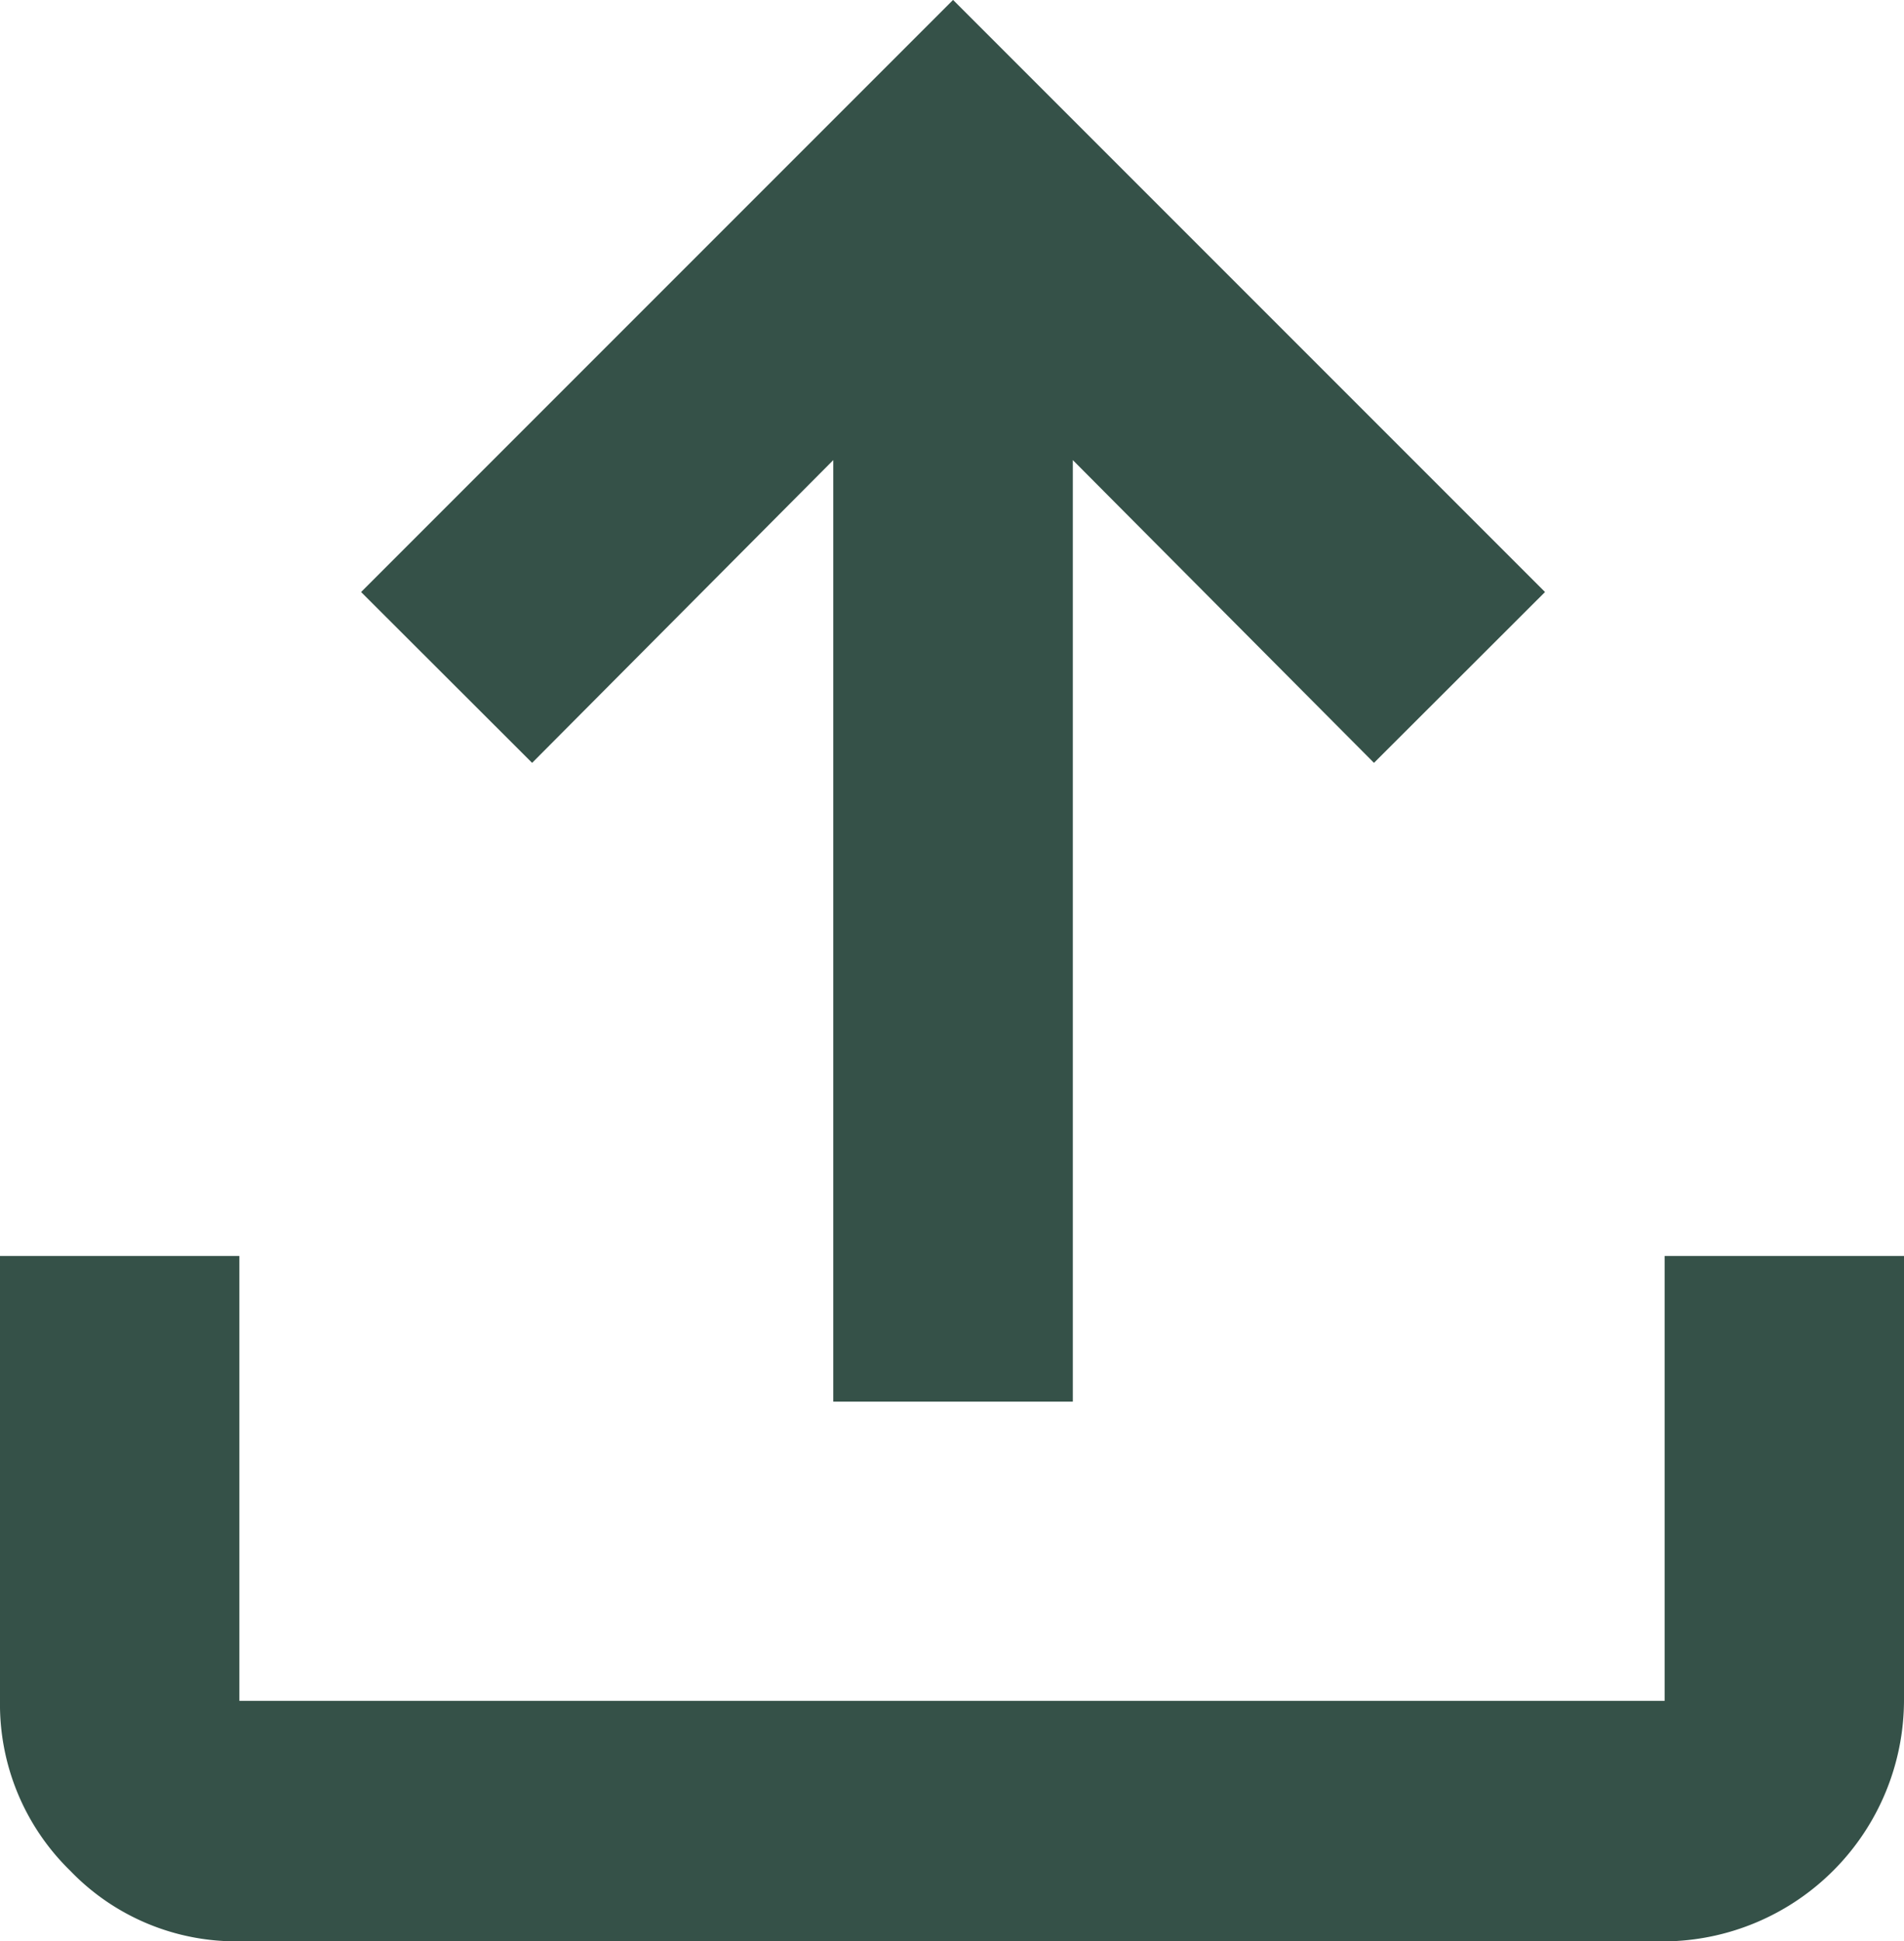 <svg xmlns="http://www.w3.org/2000/svg" width="23.544" height="24" viewBox="0 0 23.544 24">
  <path id="upload" d="M132.06,235.534a2.844,2.844,0,0,1-2.092-.873,2.874,2.874,0,0,1-.868-2.1v-5.5h2.96v5.5h17.624v-5.5h2.96v5.495a2.987,2.987,0,0,1-2.96,2.979Zm7.344-6.672v-11.64l-3.724,3.743-2.115-2.112,7.32-7.32,7.32,7.32-2.115,2.112-3.724-3.743v11.64Z" transform="translate(-129.1 -211.534)" fill="#355148"/>
</svg>

